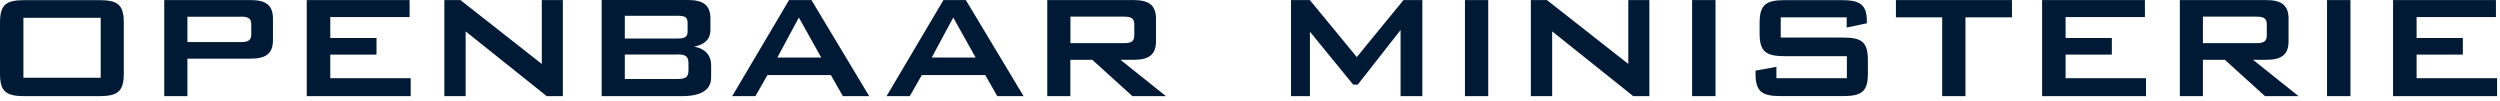 <svg width="298" height="12" viewBox="0 0 298 12" fill="none" xmlns="http://www.w3.org/2000/svg">
<path d="M133.941 1.984C134.782 1.984 135.207 2.143 135.207 2.903V4.226C135.207 4.986 134.767 5.145 133.941 5.145H127.594V1.976H133.941V1.984ZM124.834 11.461H127.586V7.129H130.202L134.987 11.461H138.983L133.562 7.129H135.124C136.966 7.129 137.793 6.498 137.793 4.932V2.227C137.793 0.631 136.951 0.008 135.124 0.008H124.834V11.461ZM105.657 11.461H108.448L109.881 8.945H117.441L118.874 11.461H122.013L115.128 0.008H112.459L105.68 11.461H105.65H105.657ZM111.064 6.855L113.627 2.09L116.296 6.855H111.049H111.056H111.064ZM87.254 11.461H90.044L91.478 8.945H99.038L100.471 11.461H103.61L96.725 0.008H94.056L87.277 11.461H87.246H87.254ZM92.661 6.855L95.224 2.09L97.893 6.855H92.645H92.653H92.661ZM71.717 11.461H81.226C83.576 11.461 84.767 10.739 84.767 9.211V7.752C84.767 6.589 84.031 5.776 82.735 5.556C83.978 5.343 84.684 4.659 84.684 3.602V2.219C84.684 0.6 83.819 0 81.984 0H71.717V11.453V11.461ZM80.718 1.877C81.582 1.877 81.961 2.014 81.961 2.69V3.777C81.961 4.461 81.559 4.59 80.718 4.59H74.477V1.885H80.718V1.877ZM80.718 6.483C81.666 6.483 82.067 6.673 82.067 7.516V8.383C82.067 9.226 81.666 9.416 80.718 9.416H74.477V6.498H80.718V6.483ZM52.965 11.461H55.505V3.739L65.173 11.461H67.092V0.008H64.582V7.623L54.884 0.008H52.965V11.461ZM36.549 11.461H48.954V9.318H39.369V6.506H44.882V4.53H39.369V2.037H48.825V0.008H36.564V11.461H36.556H36.549ZM19.586 11.461H22.339V6.992H29.868C31.711 6.992 32.537 6.376 32.537 4.773V2.227C32.537 0.608 31.696 0.008 29.868 0.008H19.578V11.461H19.586ZM28.685 1.984C29.527 1.984 29.952 2.143 29.952 2.903V4.096C29.952 4.856 29.512 5.016 28.685 5.016H22.339V1.991H28.685V1.984ZM2.79 2.12H12.003V9.264H2.79V2.12ZM0 2.721V8.755C0 10.921 0.705 11.461 2.965 11.461H11.791C14.036 11.461 14.756 10.914 14.756 8.755V2.721C14.756 0.524 14.02 0.015 11.791 0.015H2.965C0.72 0.015 0 0.524 0 2.721Z" fill="#001935"/>
<path d="M220.125 2.067V3.283L222.529 2.774V2.508C222.529 0.502 221.634 0.015 219.526 0.015H212.748C210.503 0.015 209.745 0.563 209.745 2.721V3.99C209.745 6.156 210.503 6.696 212.748 6.696H220.148V9.318H211.747V7.965L209.259 8.421V8.748C209.259 10.891 209.98 11.453 212.262 11.453H219.686C221.953 11.453 222.651 10.891 222.651 8.748V7.182C222.651 5.016 221.945 4.477 219.686 4.477H212.262V2.067H220.125ZM201.7 11.461H204.49V0.008H201.7V11.461ZM182.477 11.461H185.018V3.739L194.686 11.461H196.604V0.008H194.094V7.623L184.396 0.008H182.477V11.461ZM174.622 11.461H177.397V0.008H174.622V11.461ZM174.622 11.461H177.397V0.008H174.622V11.461ZM153.898 11.461H156.143V3.777L161.299 10.085H161.845L166.948 3.58V11.461H169.541V0.008H167.297L161.731 6.802L156.135 0.008H153.891V11.461H153.898Z" fill="#001935"/>
<path d="M285.246 11.461H297.652V9.318H288.059V6.506H293.572V4.53H288.059V2.037H297.515V0.008H285.254V11.461H285.246ZM277.383 11.461H280.173V0.008H277.383V11.461ZM268.936 1.984C269.778 1.984 270.202 2.143 270.202 2.903V4.226C270.202 4.986 269.762 5.145 268.936 5.145H262.589V1.976H268.936V1.984ZM259.837 11.461H262.589V7.129H265.205L269.99 11.461H273.986L268.564 7.129H270.126C271.969 7.129 272.796 6.498 272.796 4.933V2.227C272.796 0.631 271.954 0.008 270.126 0.008H259.837V11.461ZM243.413 11.461H255.803V9.318H246.218V6.506H251.731V4.53H246.218V2.037H255.674V0.008H243.42V11.461H243.413ZM234.283 2.067H239.826V0.008H225.995V2.067H231.508V11.461H234.283V2.067Z" fill="#001935"/>
</svg>
